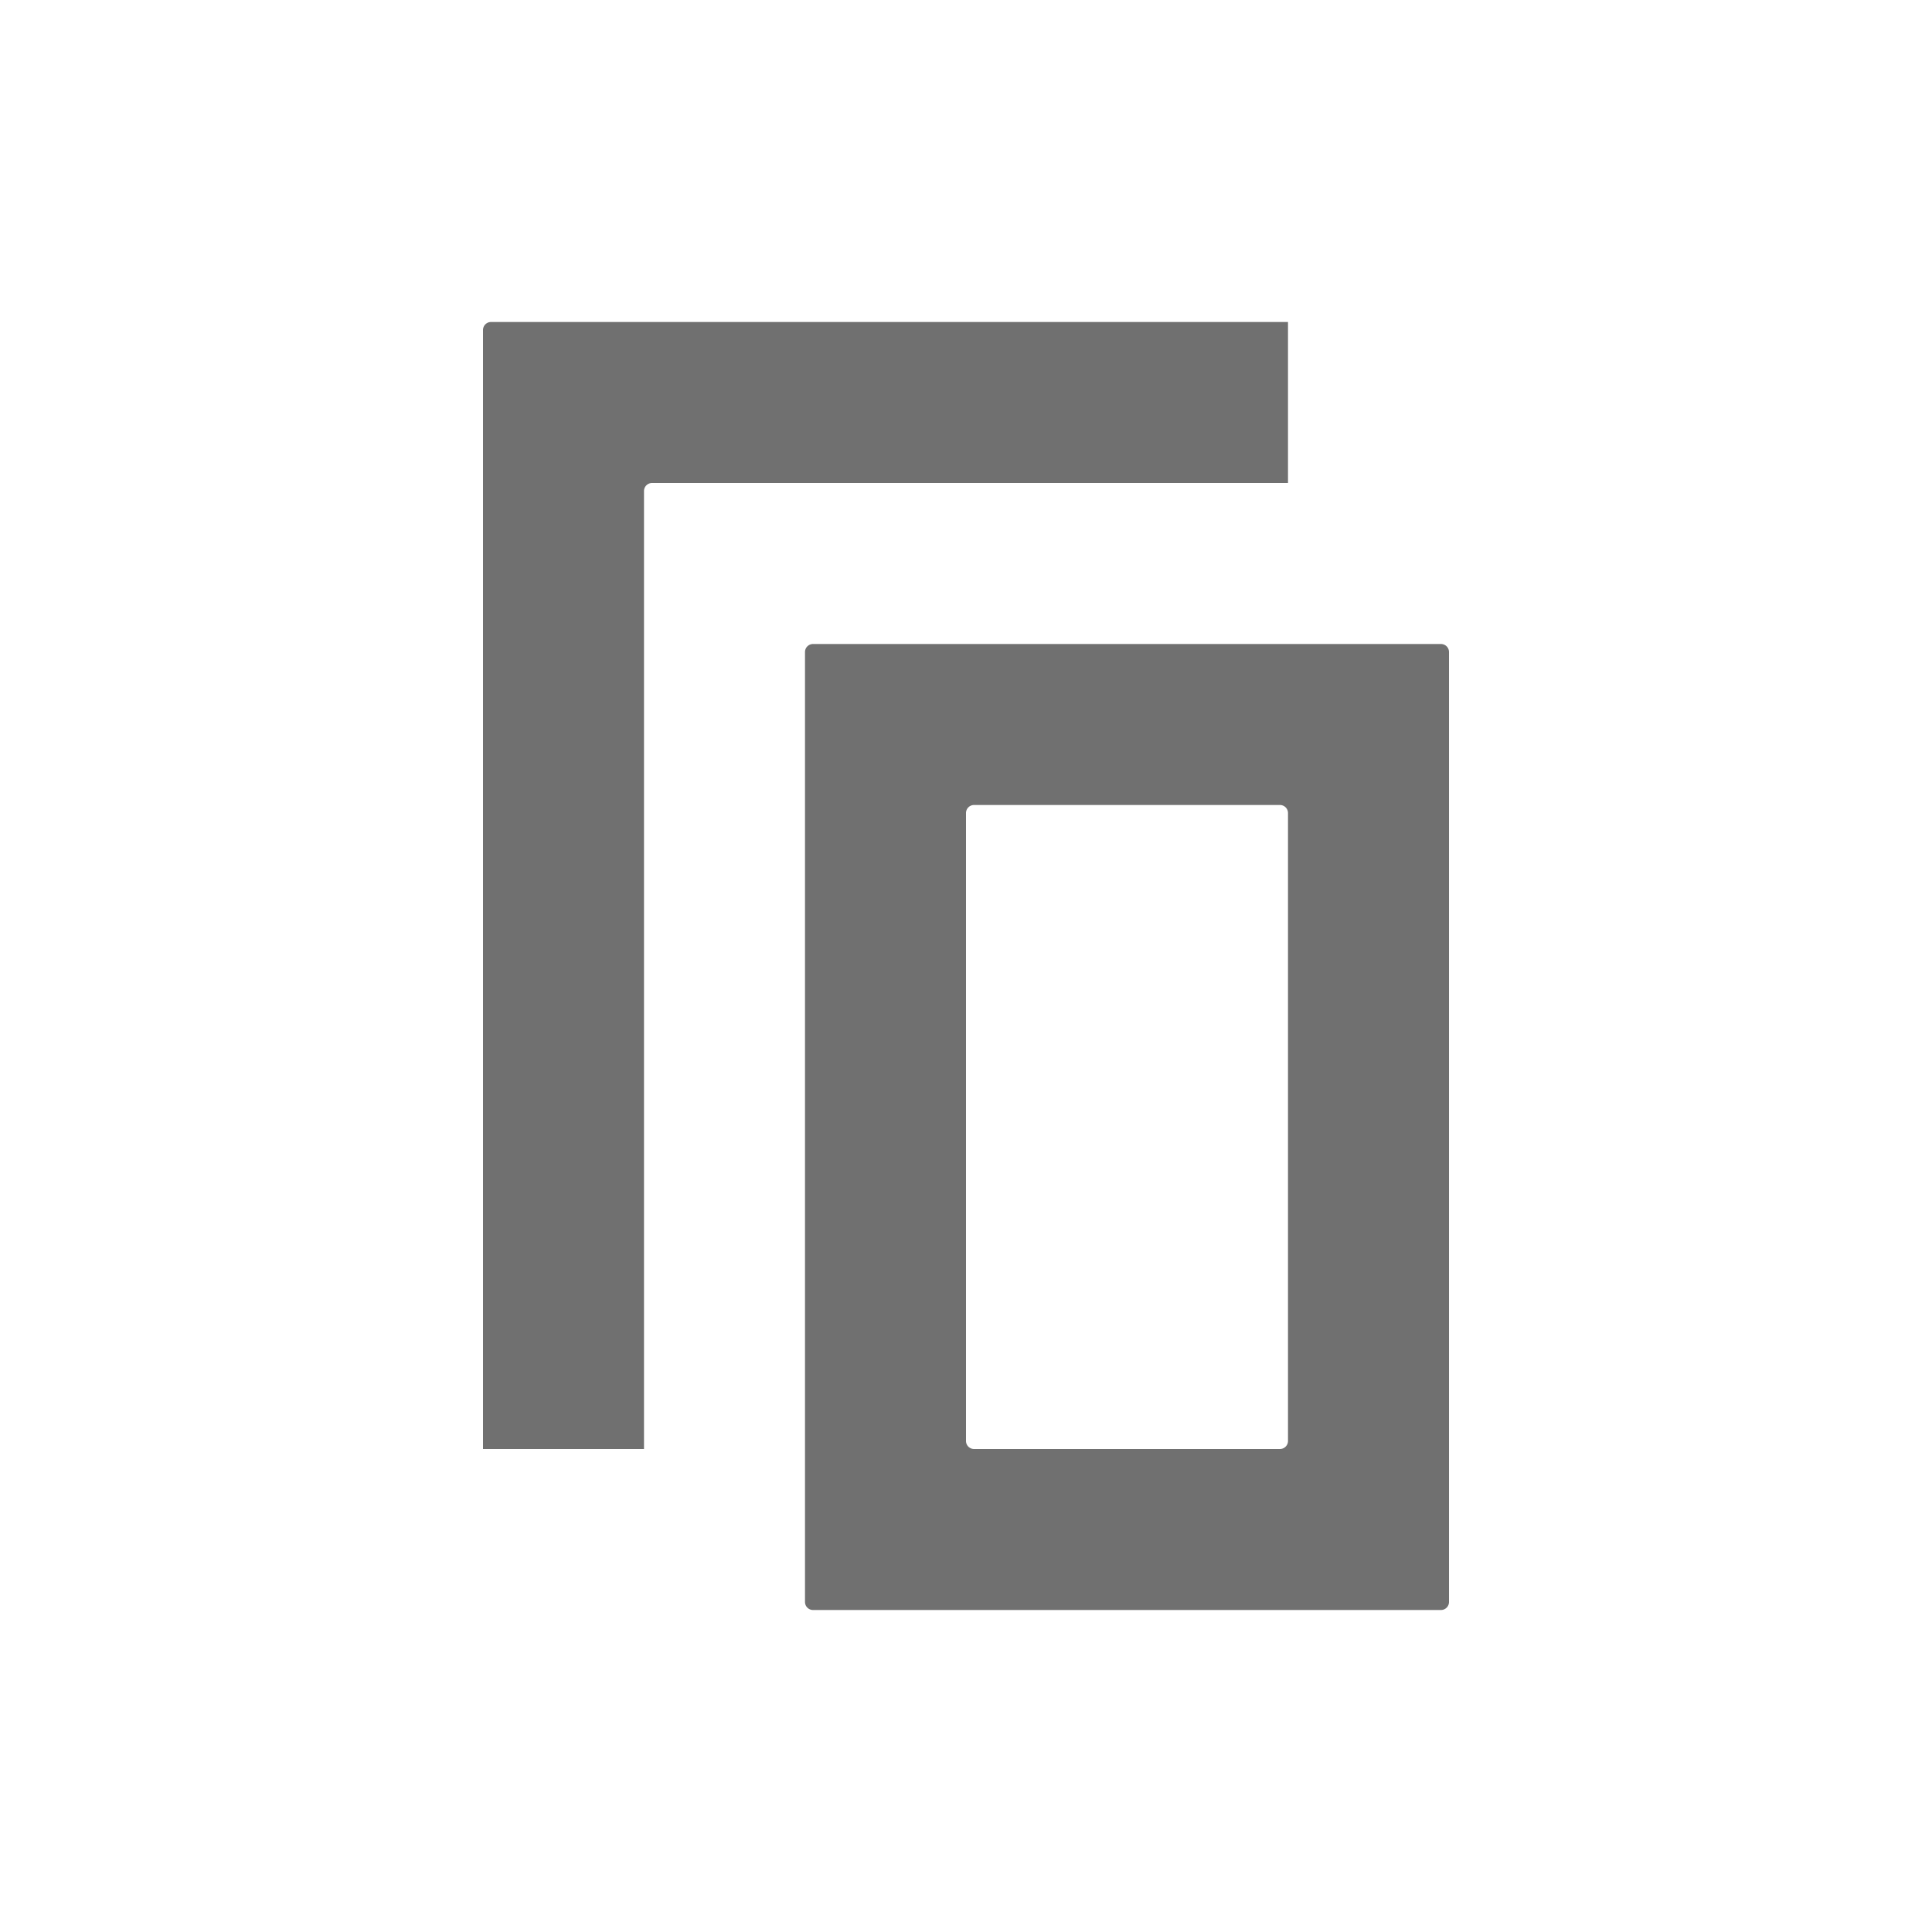 <?xml version="1.0" standalone="no"?><!DOCTYPE svg PUBLIC "-//W3C//DTD SVG 1.1//EN" "http://www.w3.org/Graphics/SVG/1.1/DTD/svg11.dtd"><svg t="1734458503767" class="icon" viewBox="0 0 1024 1024" version="1.1" xmlns="http://www.w3.org/2000/svg" p-id="6751" xmlns:xlink="http://www.w3.org/1999/xlink" width="32" height="32"><path d="M426.667 345.6v503.467a4.267 4.267 0 0 0 4.267 4.267h332.8a4.267 4.267 0 0 0 4.267-4.267V345.6a4.267 4.267 0 0 0-4.267-4.267h-332.8a4.267 4.267 0 0 0-4.267 4.267z m251.733 422.4h-162.133a4.267 4.267 0 0 1-4.267-4.267v-332.8a4.267 4.267 0 0 1 4.267-4.267h162.133a4.267 4.267 0 0 1 4.267 4.267v332.8a4.267 4.267 0 0 1-4.267 4.267zM682.667 170.667H260.267a4.267 4.267 0 0 0-4.267 4.267V768h85.333V260.267a4.267 4.267 0 0 1 4.267-4.267H682.667V170.667z" p-id="6752" fill="#707070"></path></svg>
